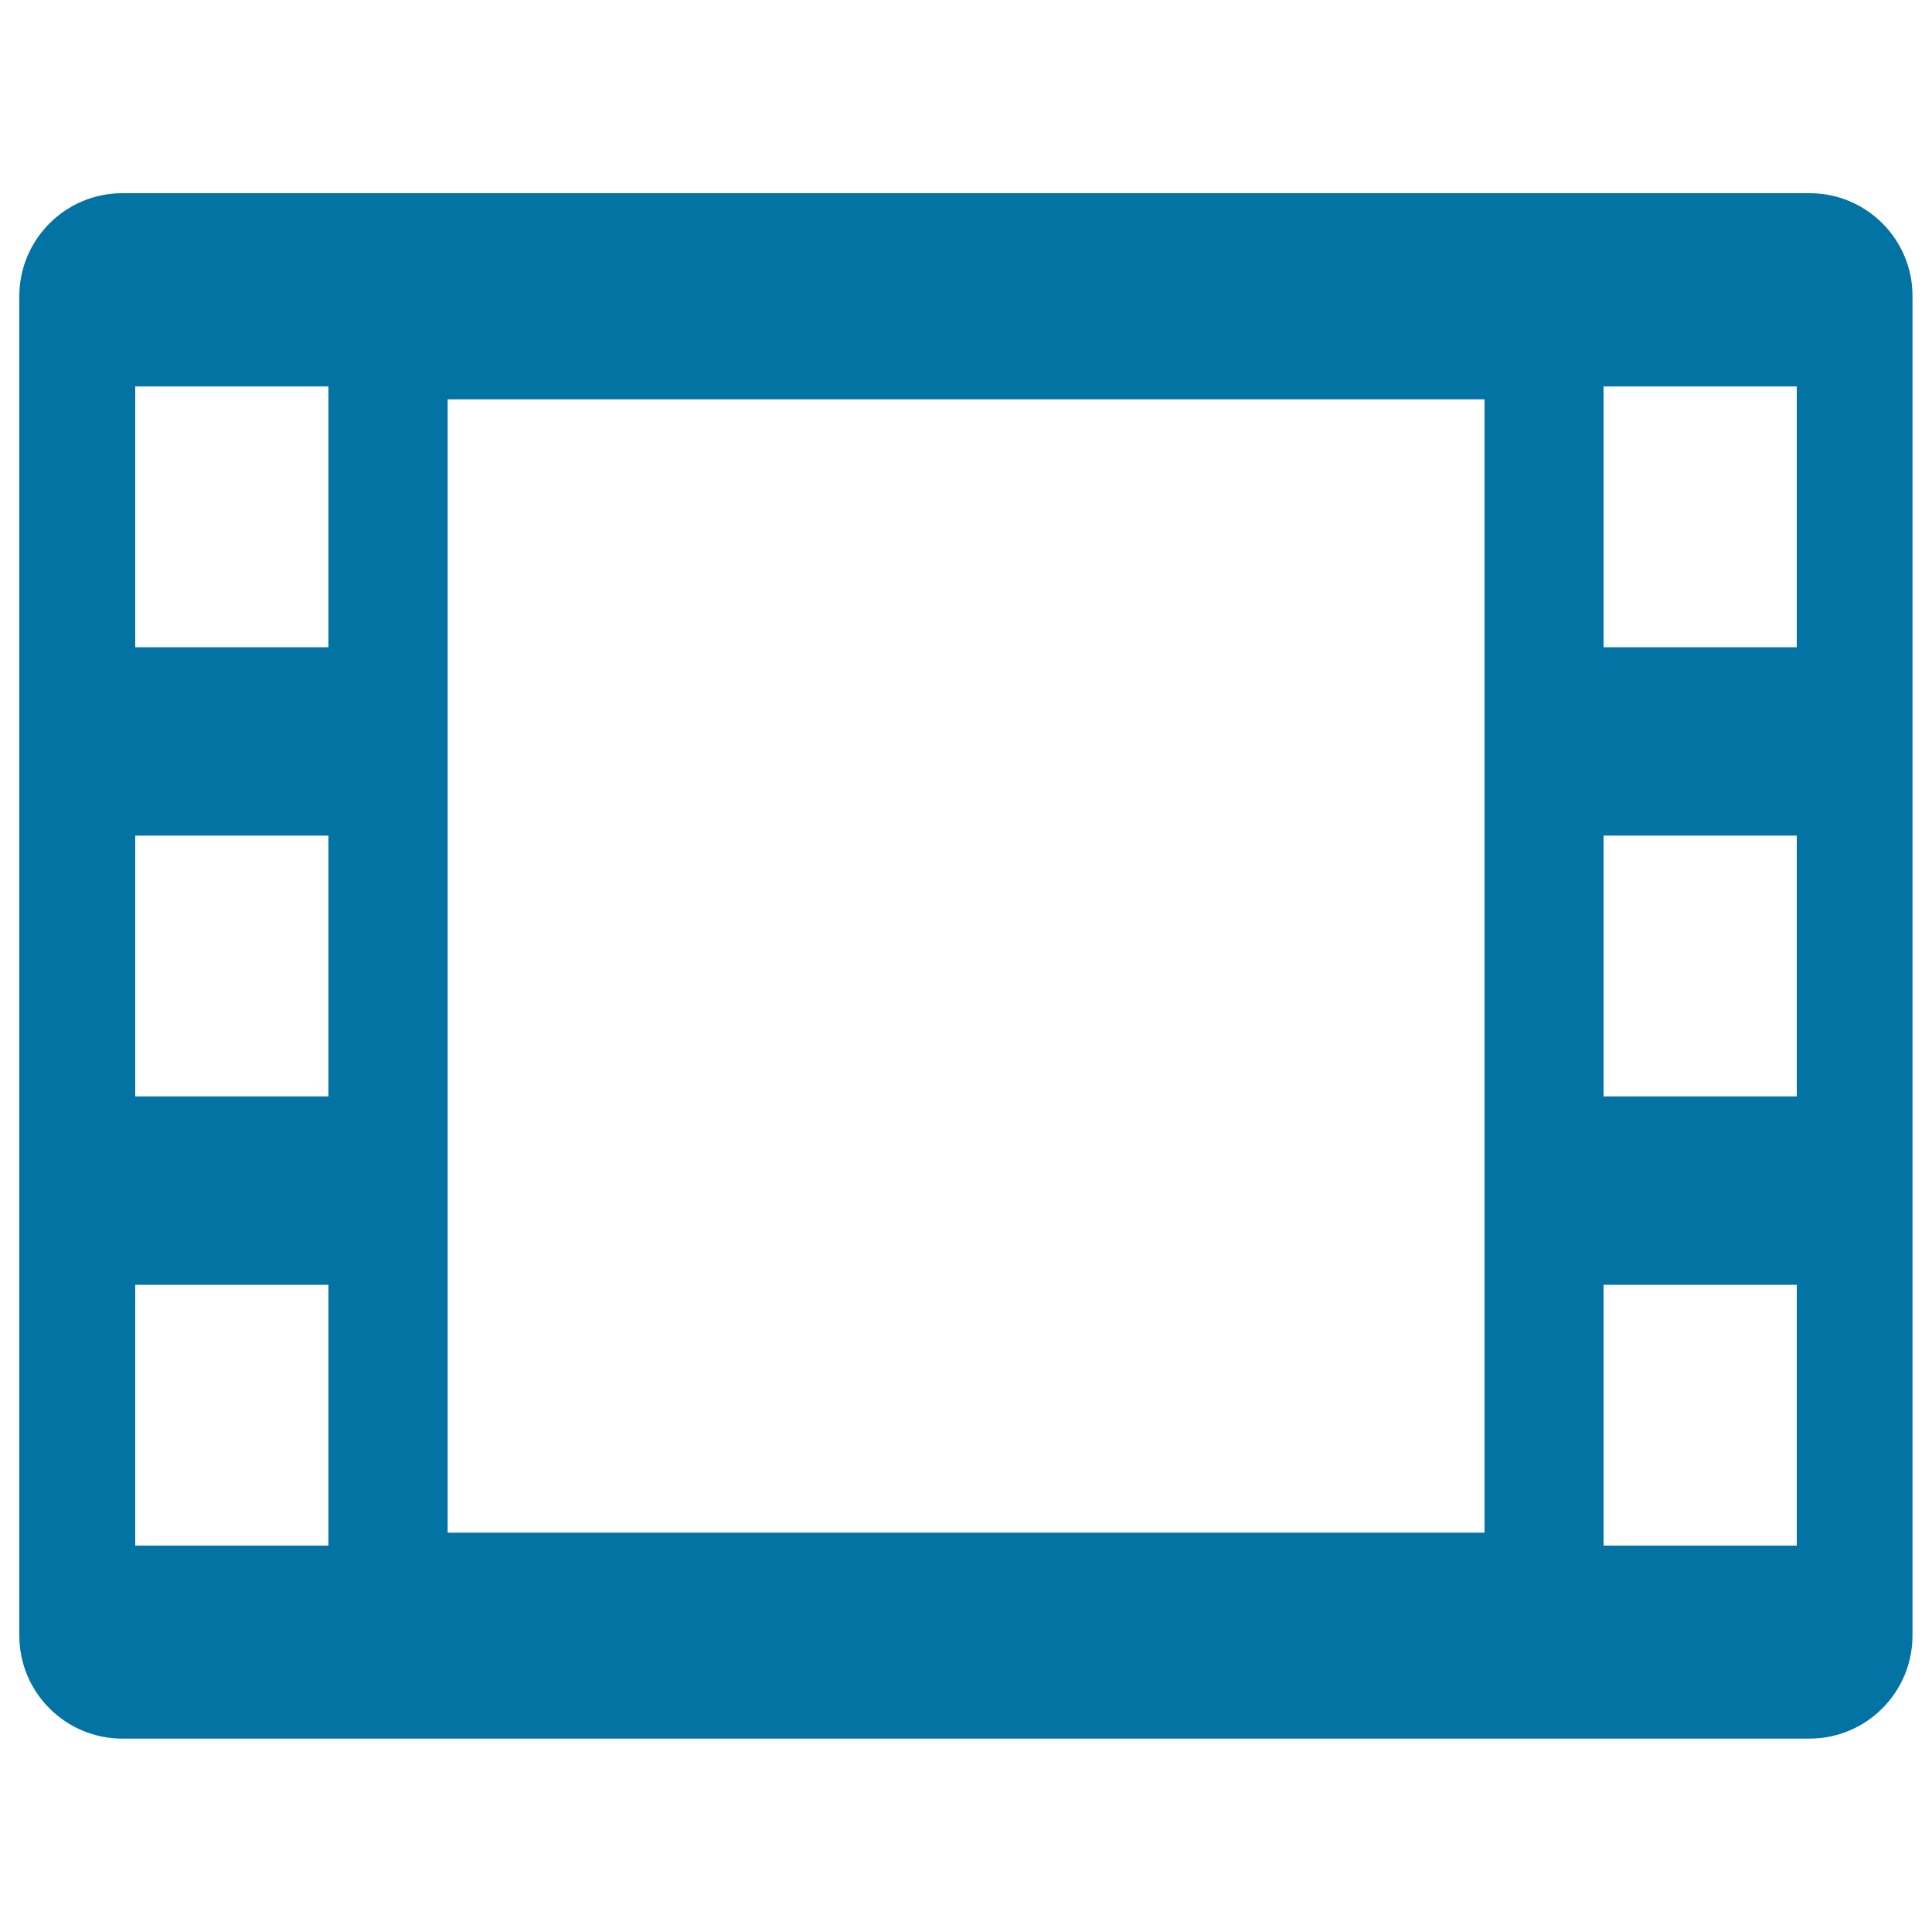 <svg xmlns="http://www.w3.org/2000/svg" viewBox="0 0 1000 1000" style="fill:#0273a2">
<title>Movie Photogram SVG icon</title>
<g><path d="M936.7,100H63.3C33.9,100,10,123.9,10,153.3v693.3c0,29.4,23.9,53.3,53.3,53.3h873.3c29.4,0,53.3-23.9,53.3-53.3V153.3C990,123.9,966.1,100,936.7,100z M170,800H70V665h100V800z M170,567.5H70v-135h100V567.5z M170,335H70V200h100V335z M768.3,793.3H231.7V206.7h536.7V793.3L768.3,793.3z M930,800H830V665h100V800z M930,567.5H830v-135h100V567.5z M930,335H830V200h100V335z"/></g>
</svg>